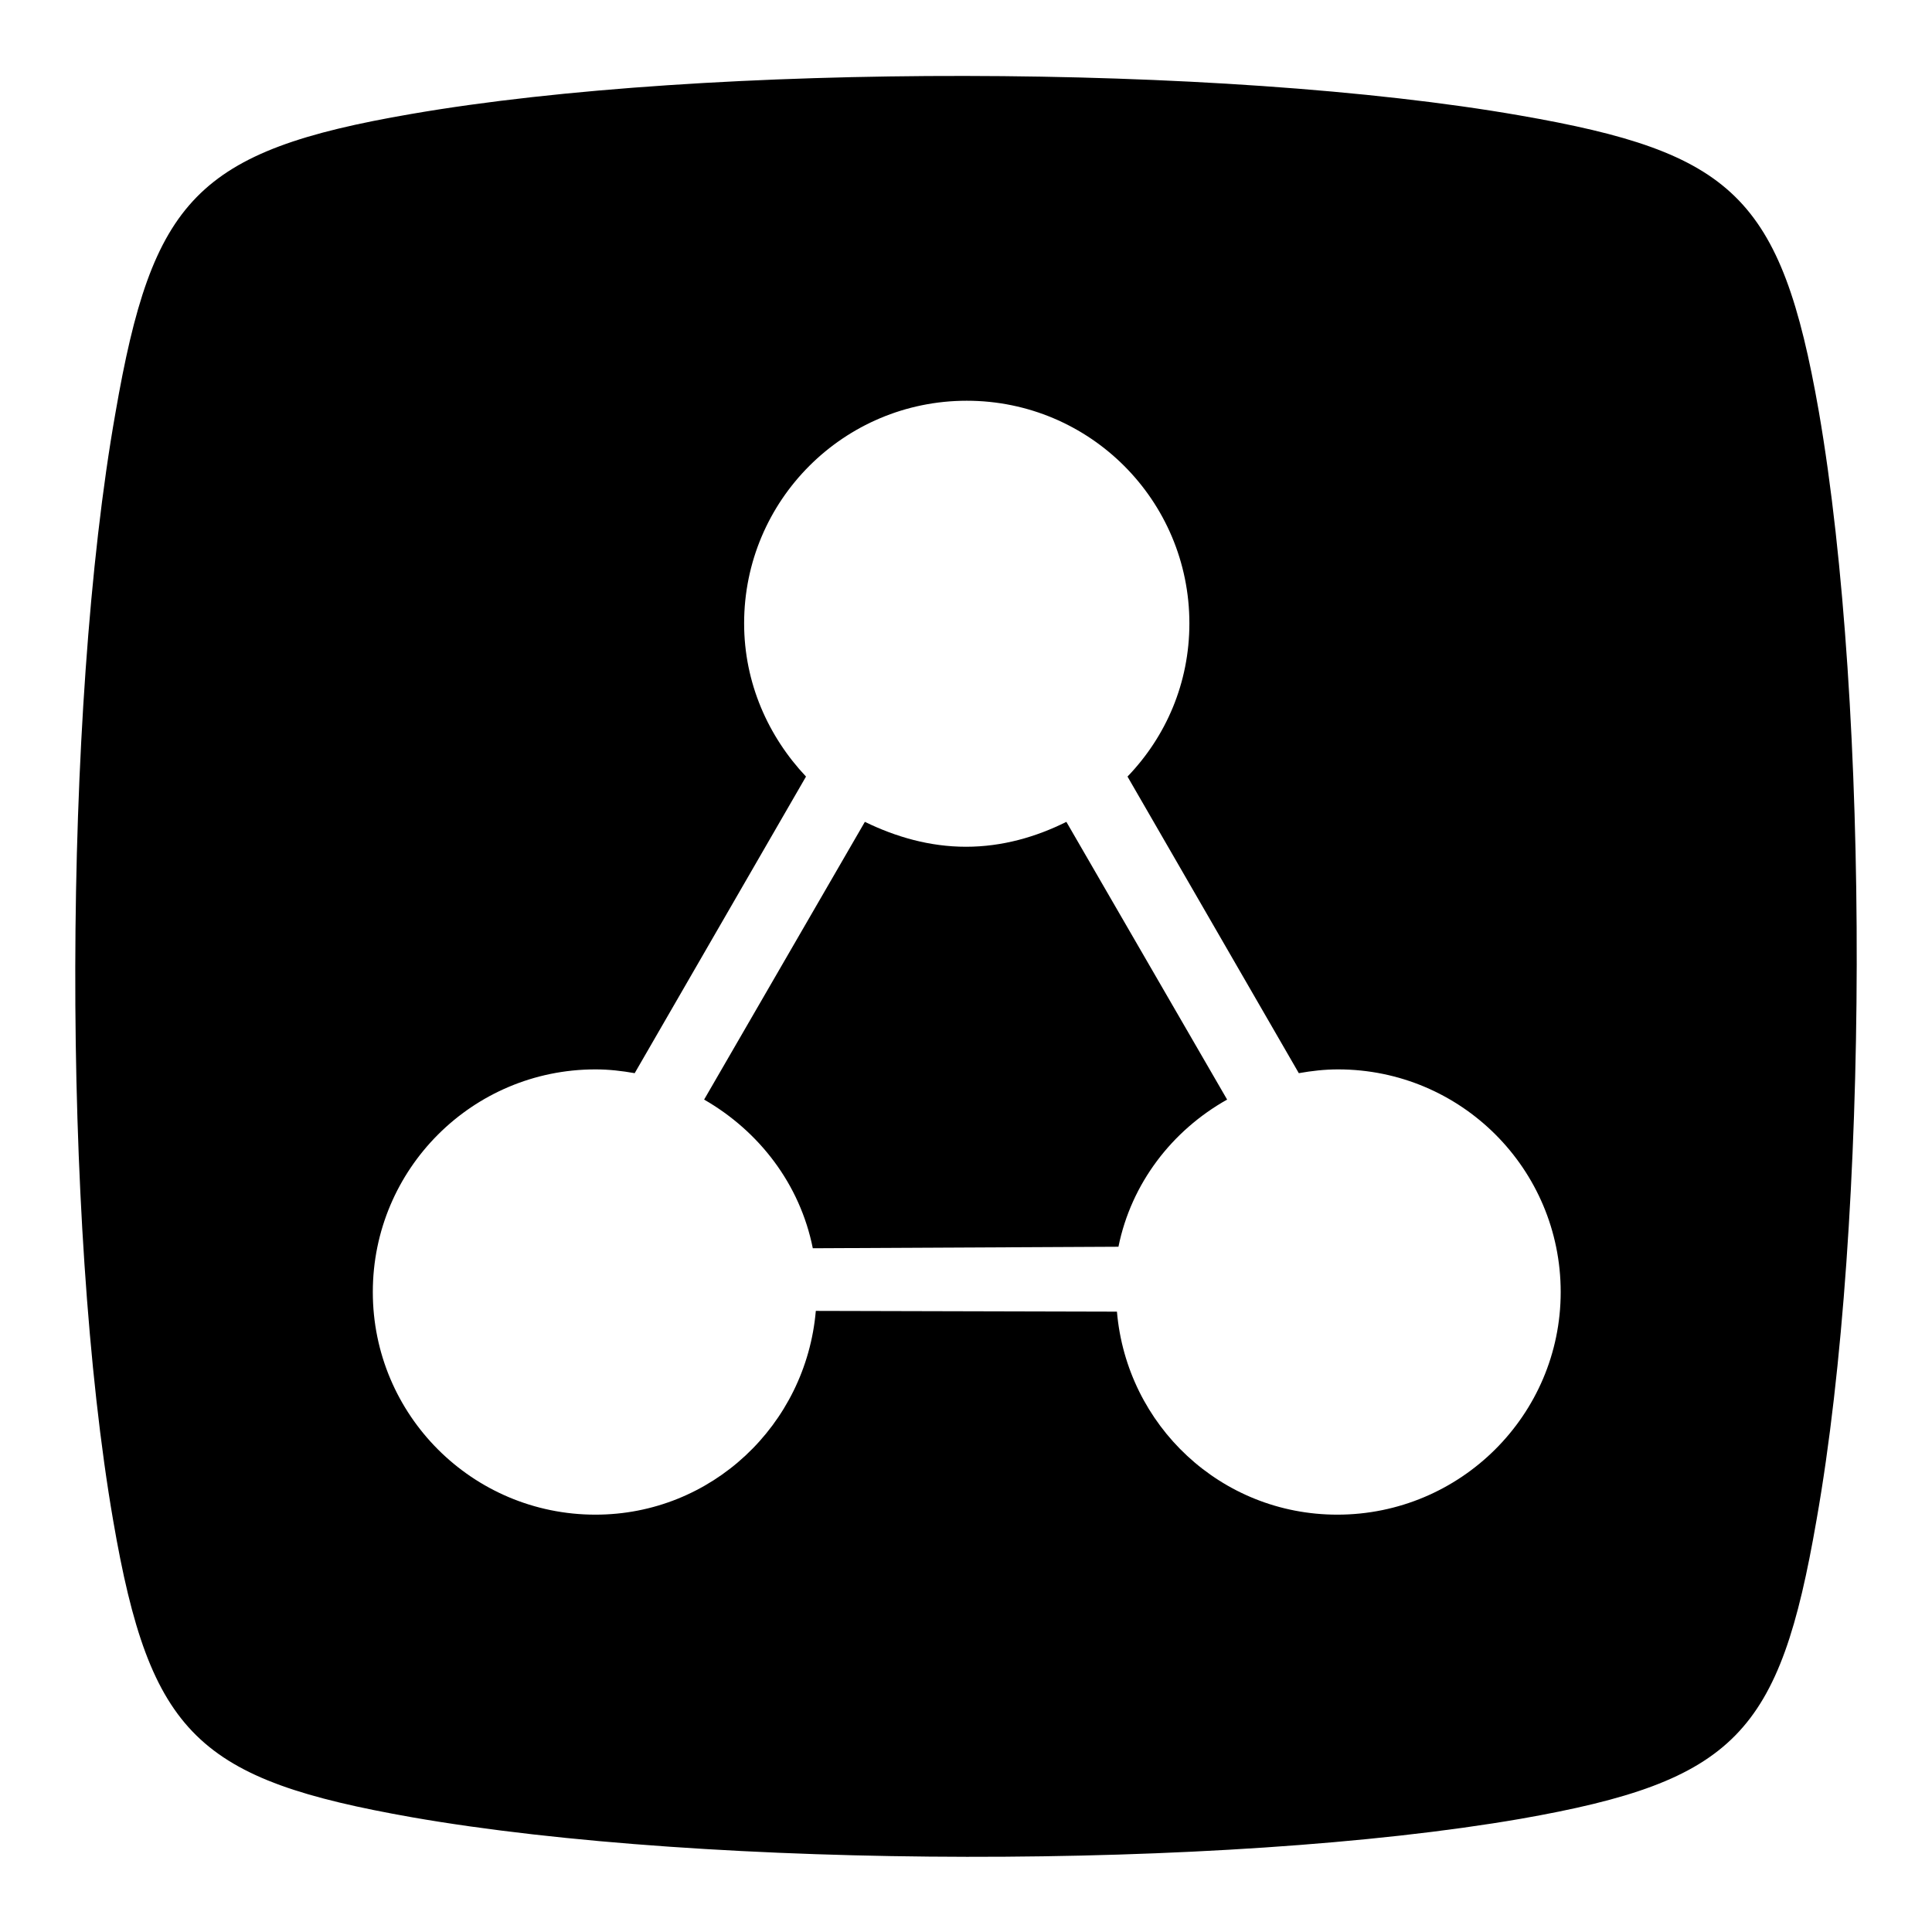 <?xml version="1.0" encoding="utf-8"?>
<!-- Svg Vector Icons : http://www.onlinewebfonts.com/icon -->
<!DOCTYPE svg PUBLIC "-//W3C//DTD SVG 1.1//EN" "http://www.w3.org/Graphics/SVG/1.1/DTD/svg11.dtd">
<svg version="1.1" xmlns="http://www.w3.org/2000/svg" xmlns:xlink="http://www.w3.org/1999/xlink" x="0px" y="0px" viewBox="0 0 256 256" enable-background="new 0 0 256 256" xml:space="preserve">
<g><g><path fill="#000000" d="M128,112.2c-4.8,0-9.3-1.3-13.4-3.3l-21.3,36.8c7.3,4.2,12.7,11.2,14.4,19.7l40.5-0.2c1.7-8.4,7.1-15.4,14.4-19.5l-21.3-36.8C137.3,110.9,132.8,112.2,128,112.2z M241,54.5C236,26,229.6,20.2,201.4,15.3c-39.5-6.9-107.6-7-146.9-0.2C26,20,20.2,26.4,15.3,54.7C8.3,94.2,8.2,162.2,15,201.5c4.9,28.5,11.3,34.3,39.6,39.3c39.5,6.9,107.6,7,146.9,0.2c28.5-5,34.3-11.3,39.2-39.6C247.7,161.8,247.8,93.8,241,54.5z M177.2,200.7c-15.4,0-27.9-11.8-29.2-26.9l-39.9-0.1c-1.3,15.1-13.8,27-29.2,27c-16.3,0-29.5-13.2-29.5-29.5s13.2-29.5,29.5-29.5c1.8,0,3.5,0.2,5.2,0.5l22.7-39.3c-5-5.3-8.2-12.4-8.2-20.3c0-16.3,13.2-29.5,29.5-29.5s29.5,13.2,29.5,29.5c0,7.9-3.1,15-8.2,20.3l22.7,39.3c1.7-0.3,3.4-0.5,5.2-0.5c16.3,0,29.5,13.2,29.5,29.5S193.5,200.7,177.2,200.7z"/></g></g>
</svg>